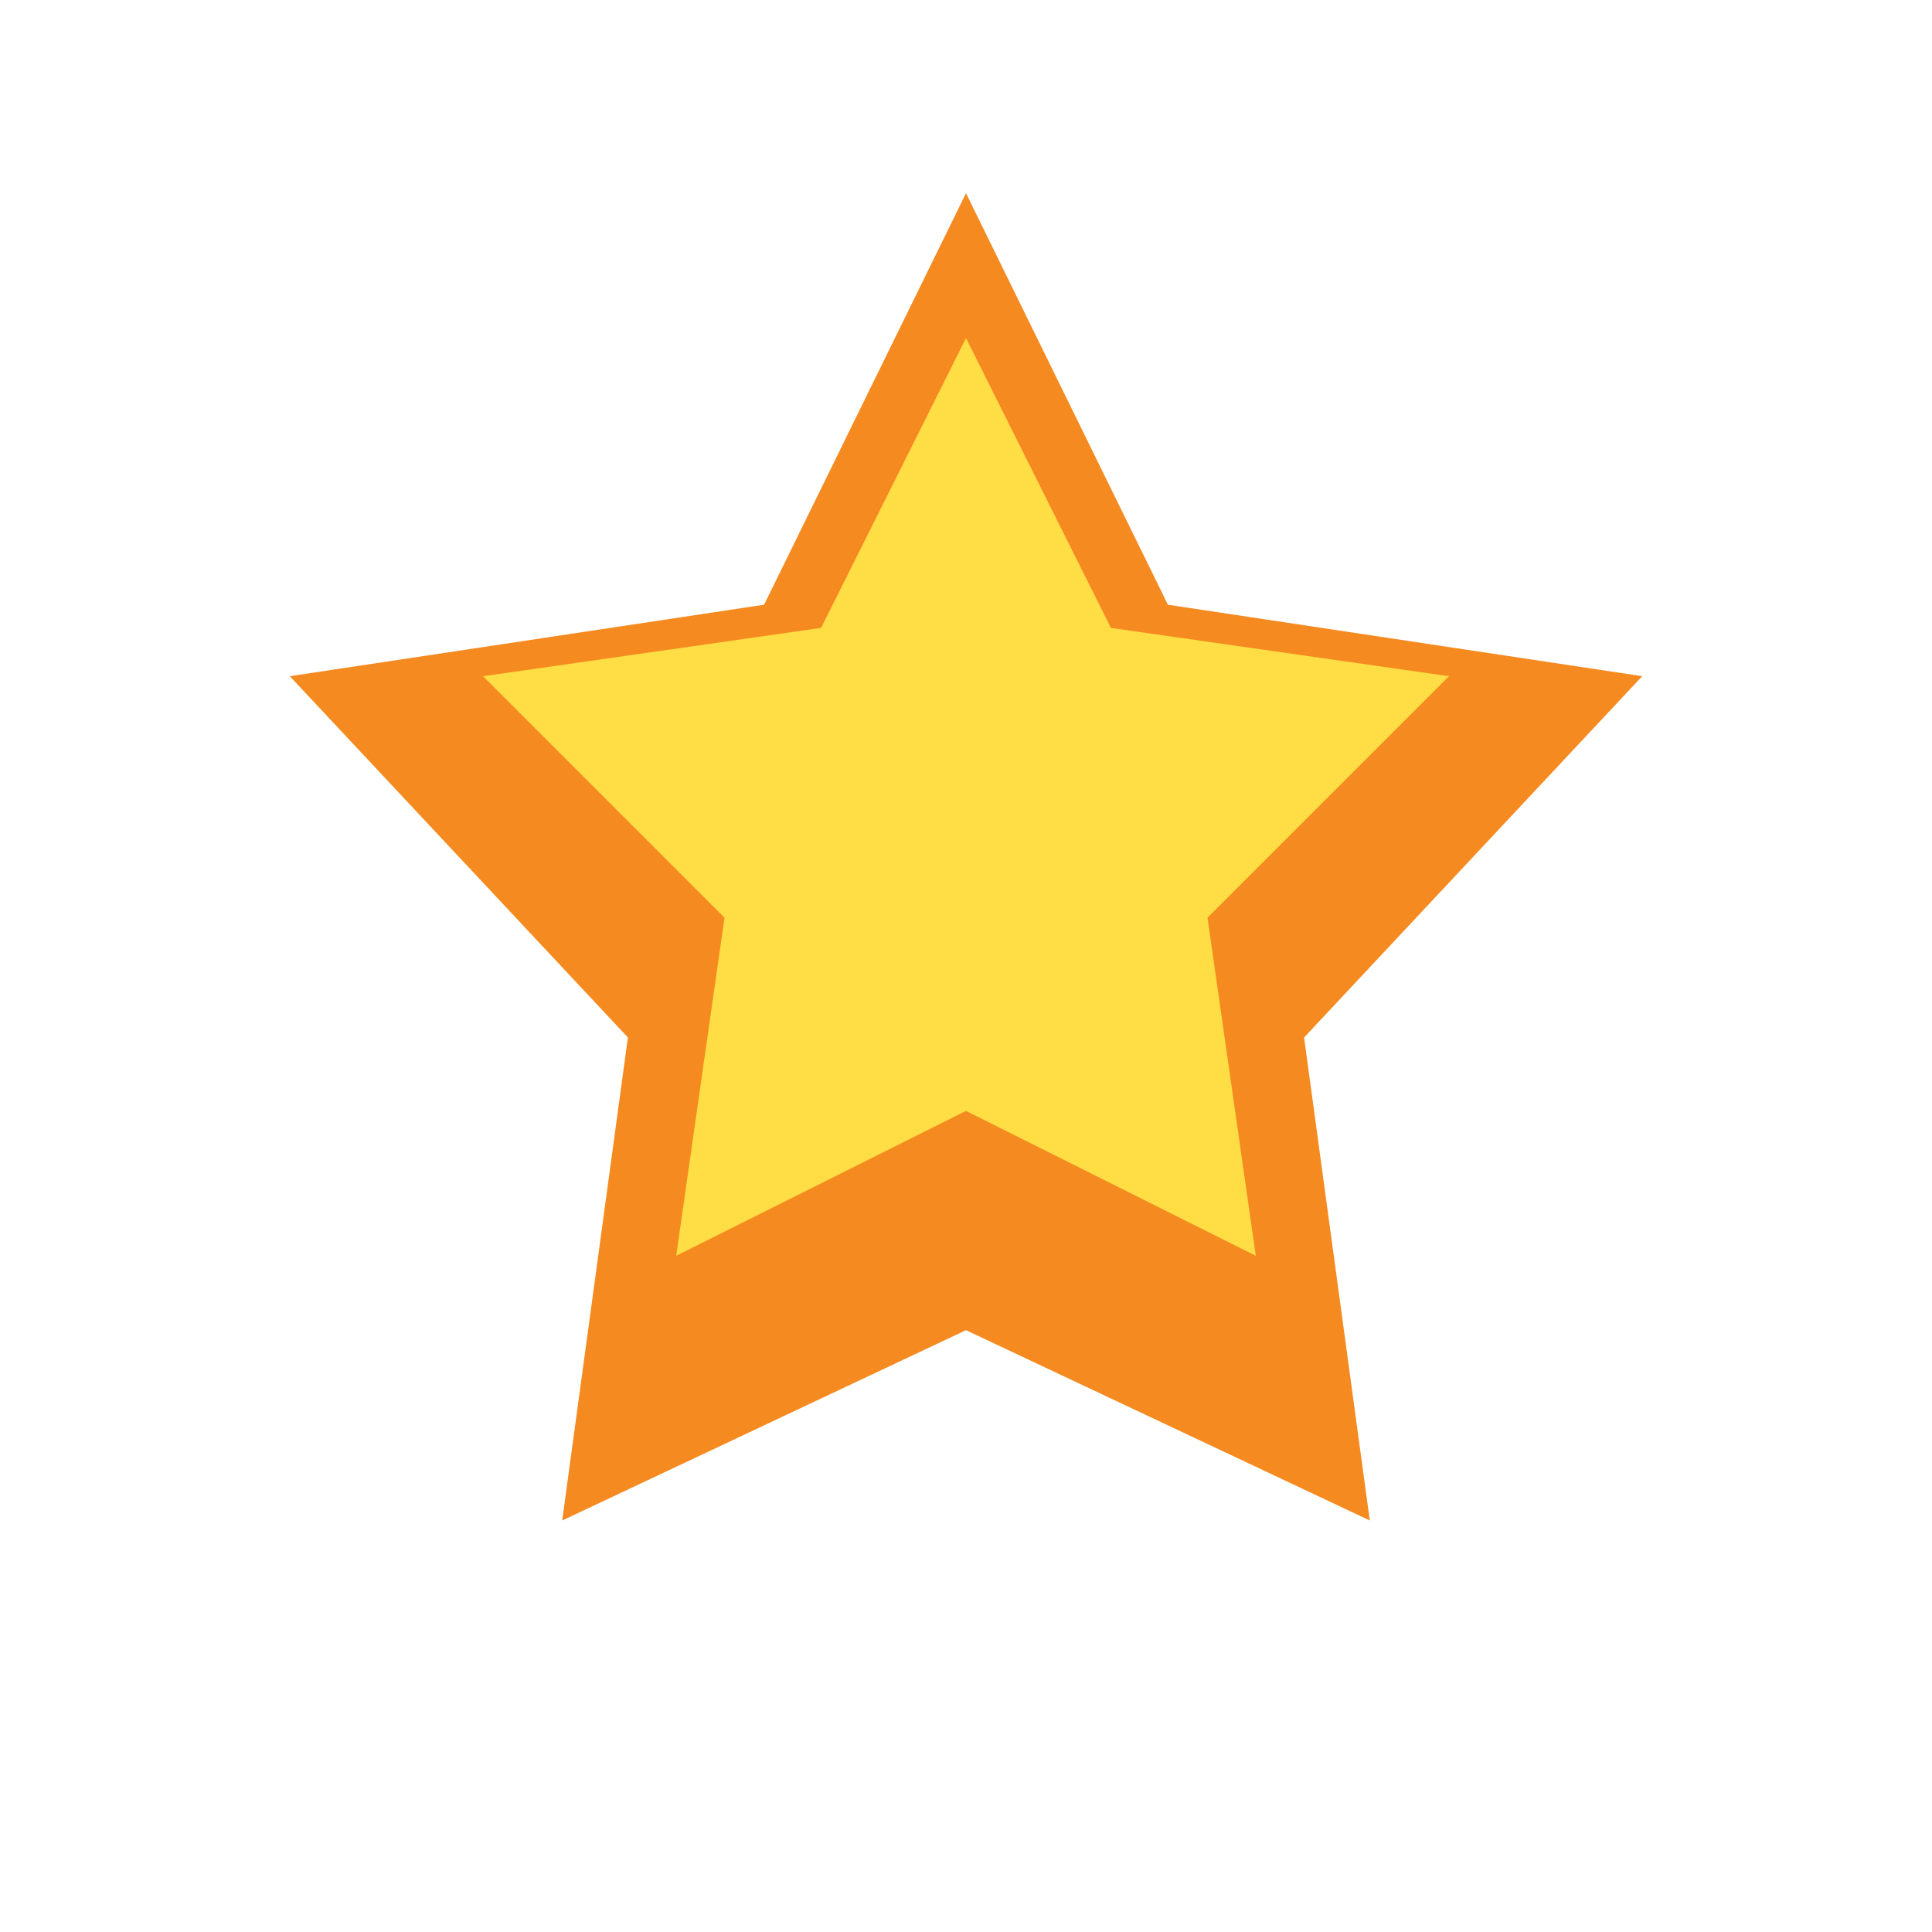 <svg width="20" height="20" viewBox="0 0 20 20" fill="none" xmlns="http://www.w3.org/2000/svg">
  <path d="M10 2L12.09 6.26L17 7L13.5 10.74L14.18 15.74L10 13.77L5.82 15.74L6.5 10.74L3 7L7.91 6.26L10 2Z" fill="#f58a20"/>
  <!-- Inner highlight -->
  <path d="M10 3.5L11.5 6.5L15 7L12.5 9.5L13 13L10 11.5L7 13L7.5 9.5L5 7L8.5 6.5L10 3.5Z" fill="#ffdd44"/>
</svg>

